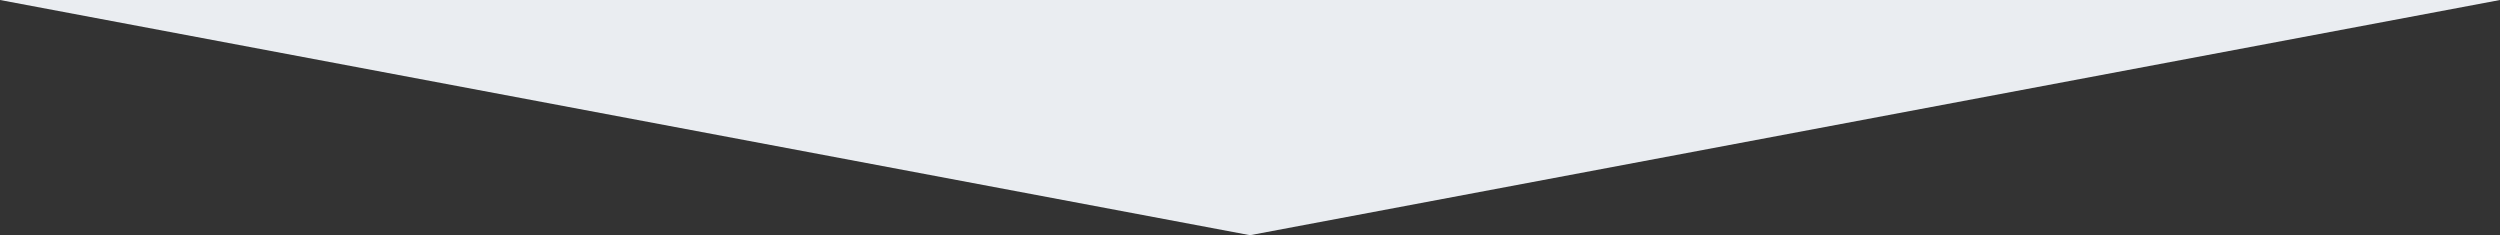 <?xml version="1.0" encoding="utf-8"?>
<!-- Generator: Adobe Illustrator 24.2.1, SVG Export Plug-In . SVG Version: 6.00 Build 0)  -->
<svg version="1.1" id="レイヤー_1" xmlns="http://www.w3.org/2000/svg" xmlns:xlink="http://www.w3.org/1999/xlink" x="0px"
	 y="0px" width="490.207px" height="46.116px" viewBox="0 0 490.207 46.116" style="enable-background:new 0 0 490.207 46.116;"
	 xml:space="preserve">
<rect x="0" y="0" width="490.207" height="46.116" fill="#333333" stroke="none"/>
<style type="text/css">
	.st0{fill:#EAEDF1;}
</style>
<polygon class="st0" points="245.104,46.116 245.104,46.116 0,0 490.207,0 "/>
</svg>
